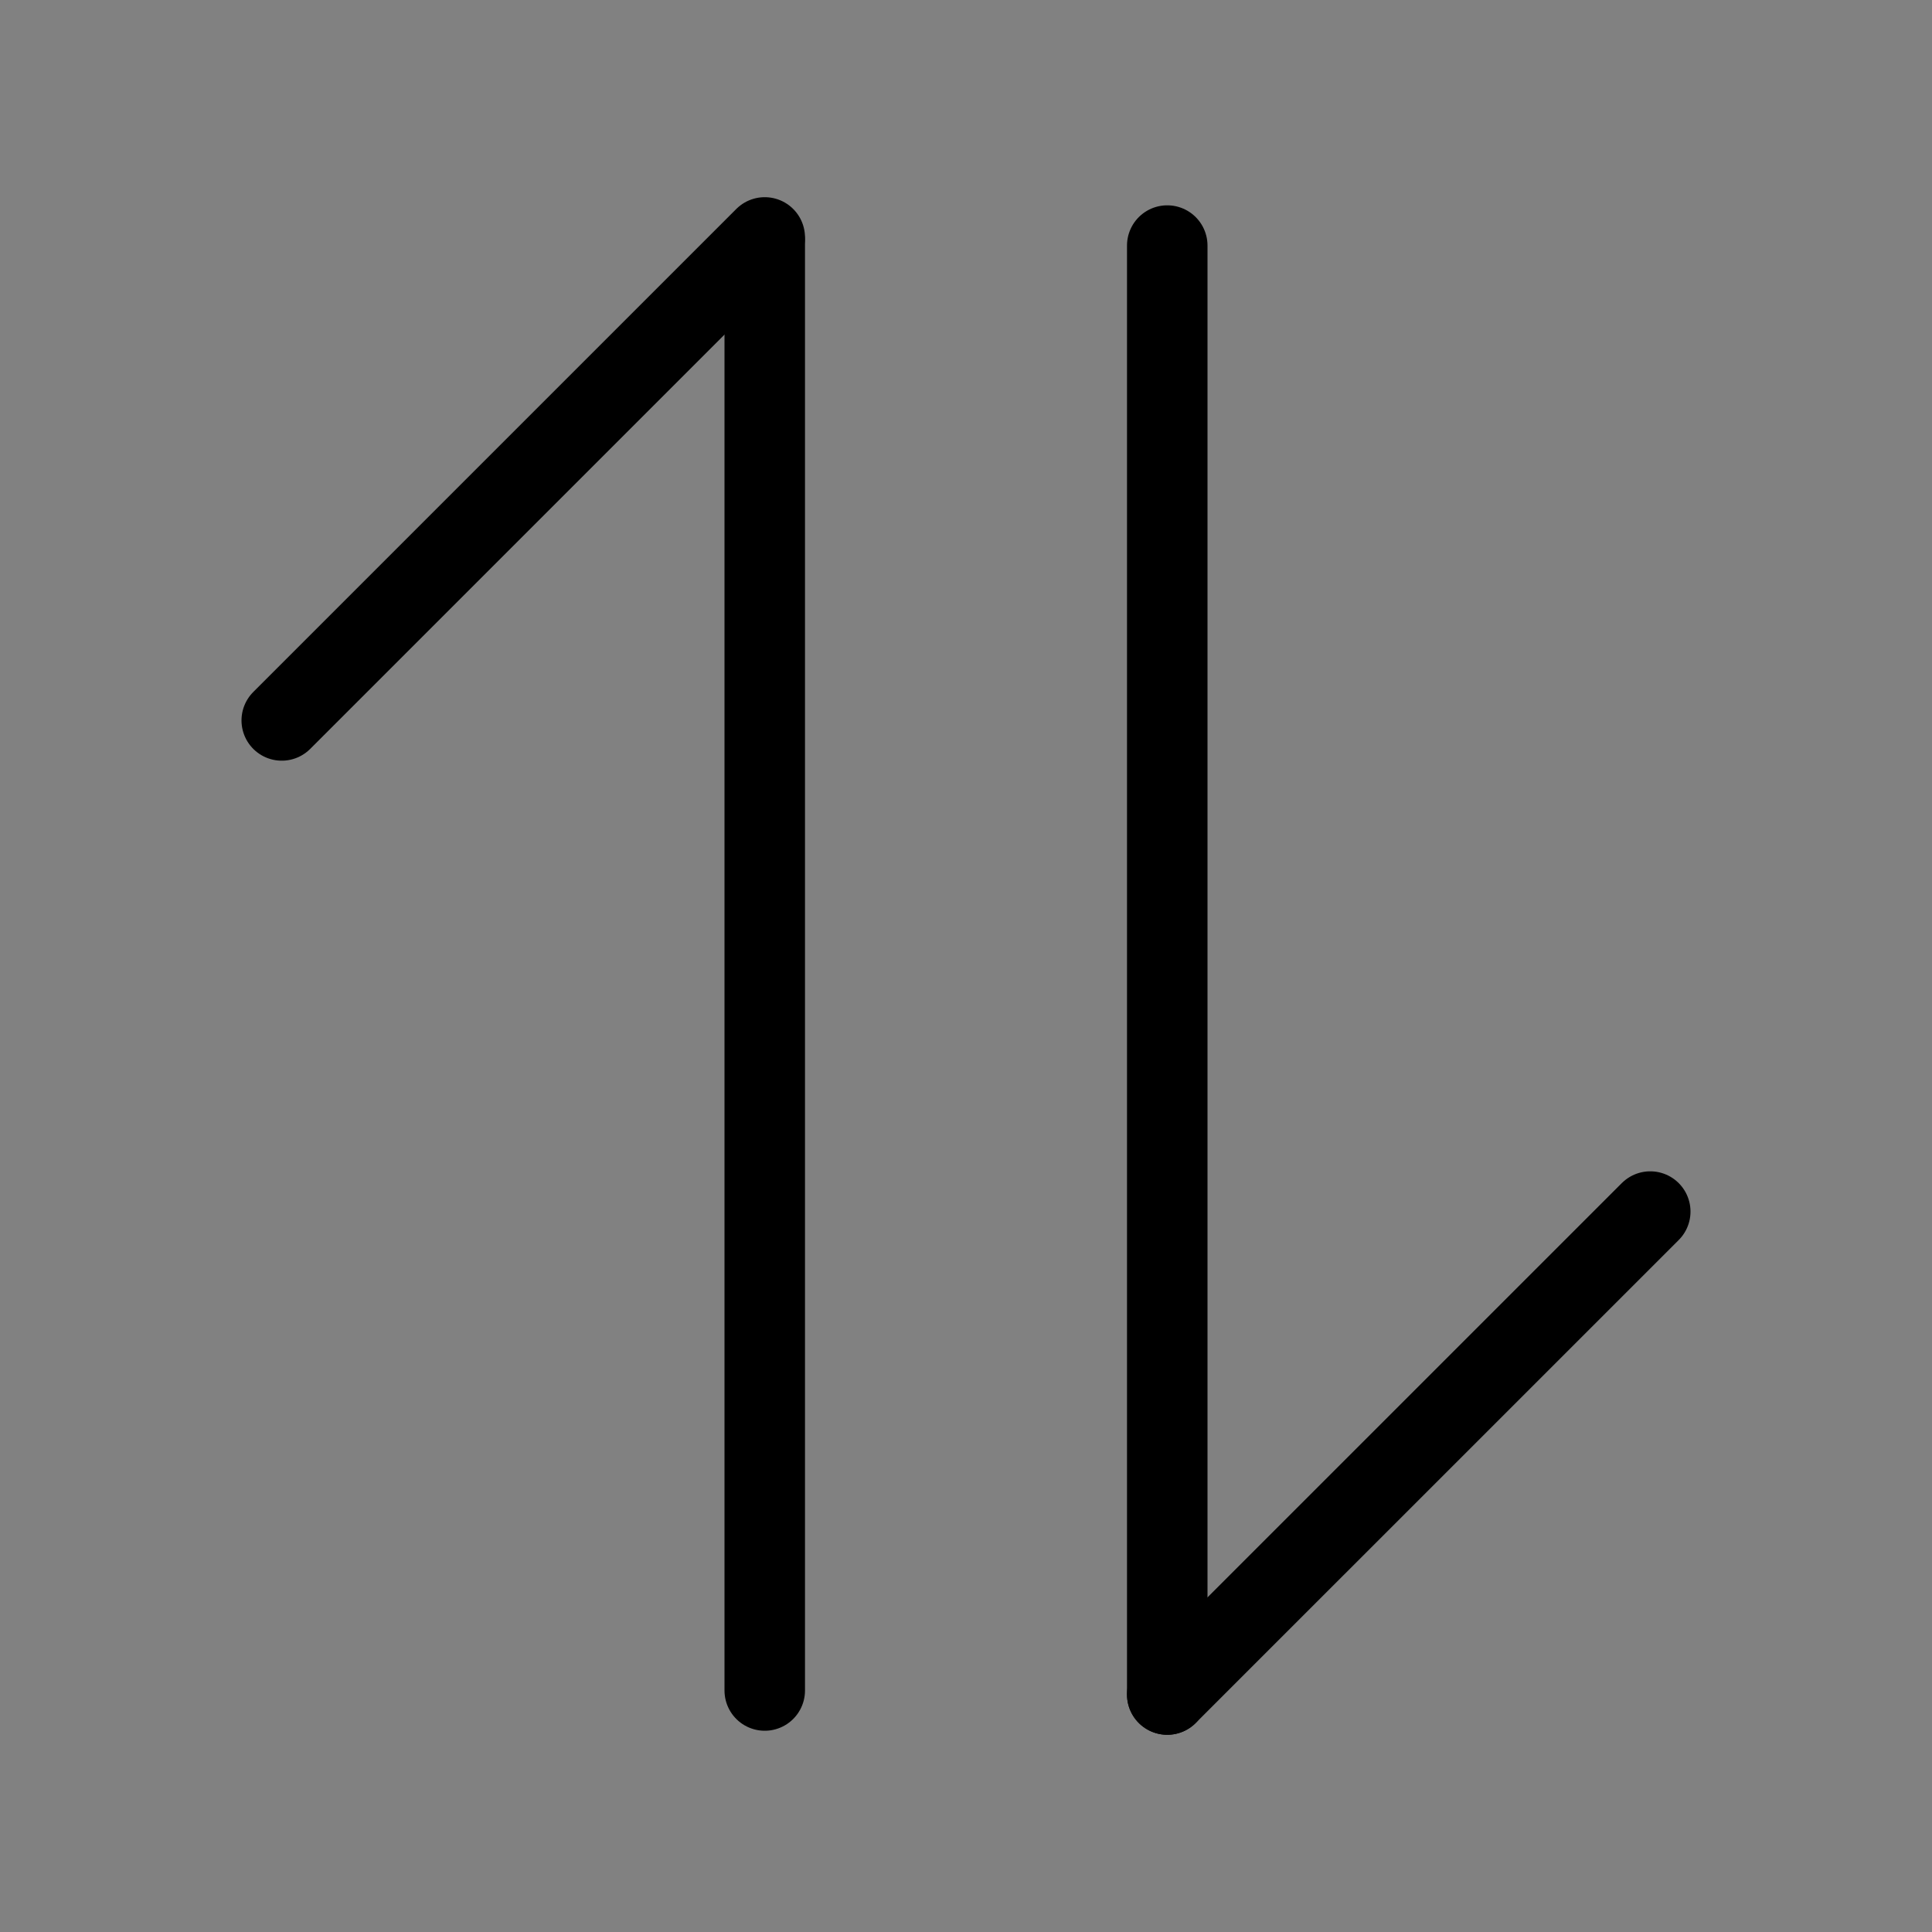 <svg viewBox="0 0 48 48" fill="none" xmlns="http://www.w3.org/2000/svg"><rect x="0" y="0" width="48" height="48" fill="#808080" stroke="none"/><rect width="48" height="48" fill="white" fill-opacity="0.01"/><path d="M19 6L19 42" stroke="currentColor" stroke-width="2" stroke-linecap="round" stroke-linejoin="round"/><path d="M7 17.899L19 5.899" stroke="currentColor" stroke-width="2" stroke-linecap="round" stroke-linejoin="round"/><path d="M29 42.1L29 6.101" stroke="currentColor" stroke-width="2" stroke-linecap="round" stroke-linejoin="round"/><path d="M29 42.1L41 30.101" stroke="currentColor" stroke-width="2" stroke-linecap="round" stroke-linejoin="round"/></svg>